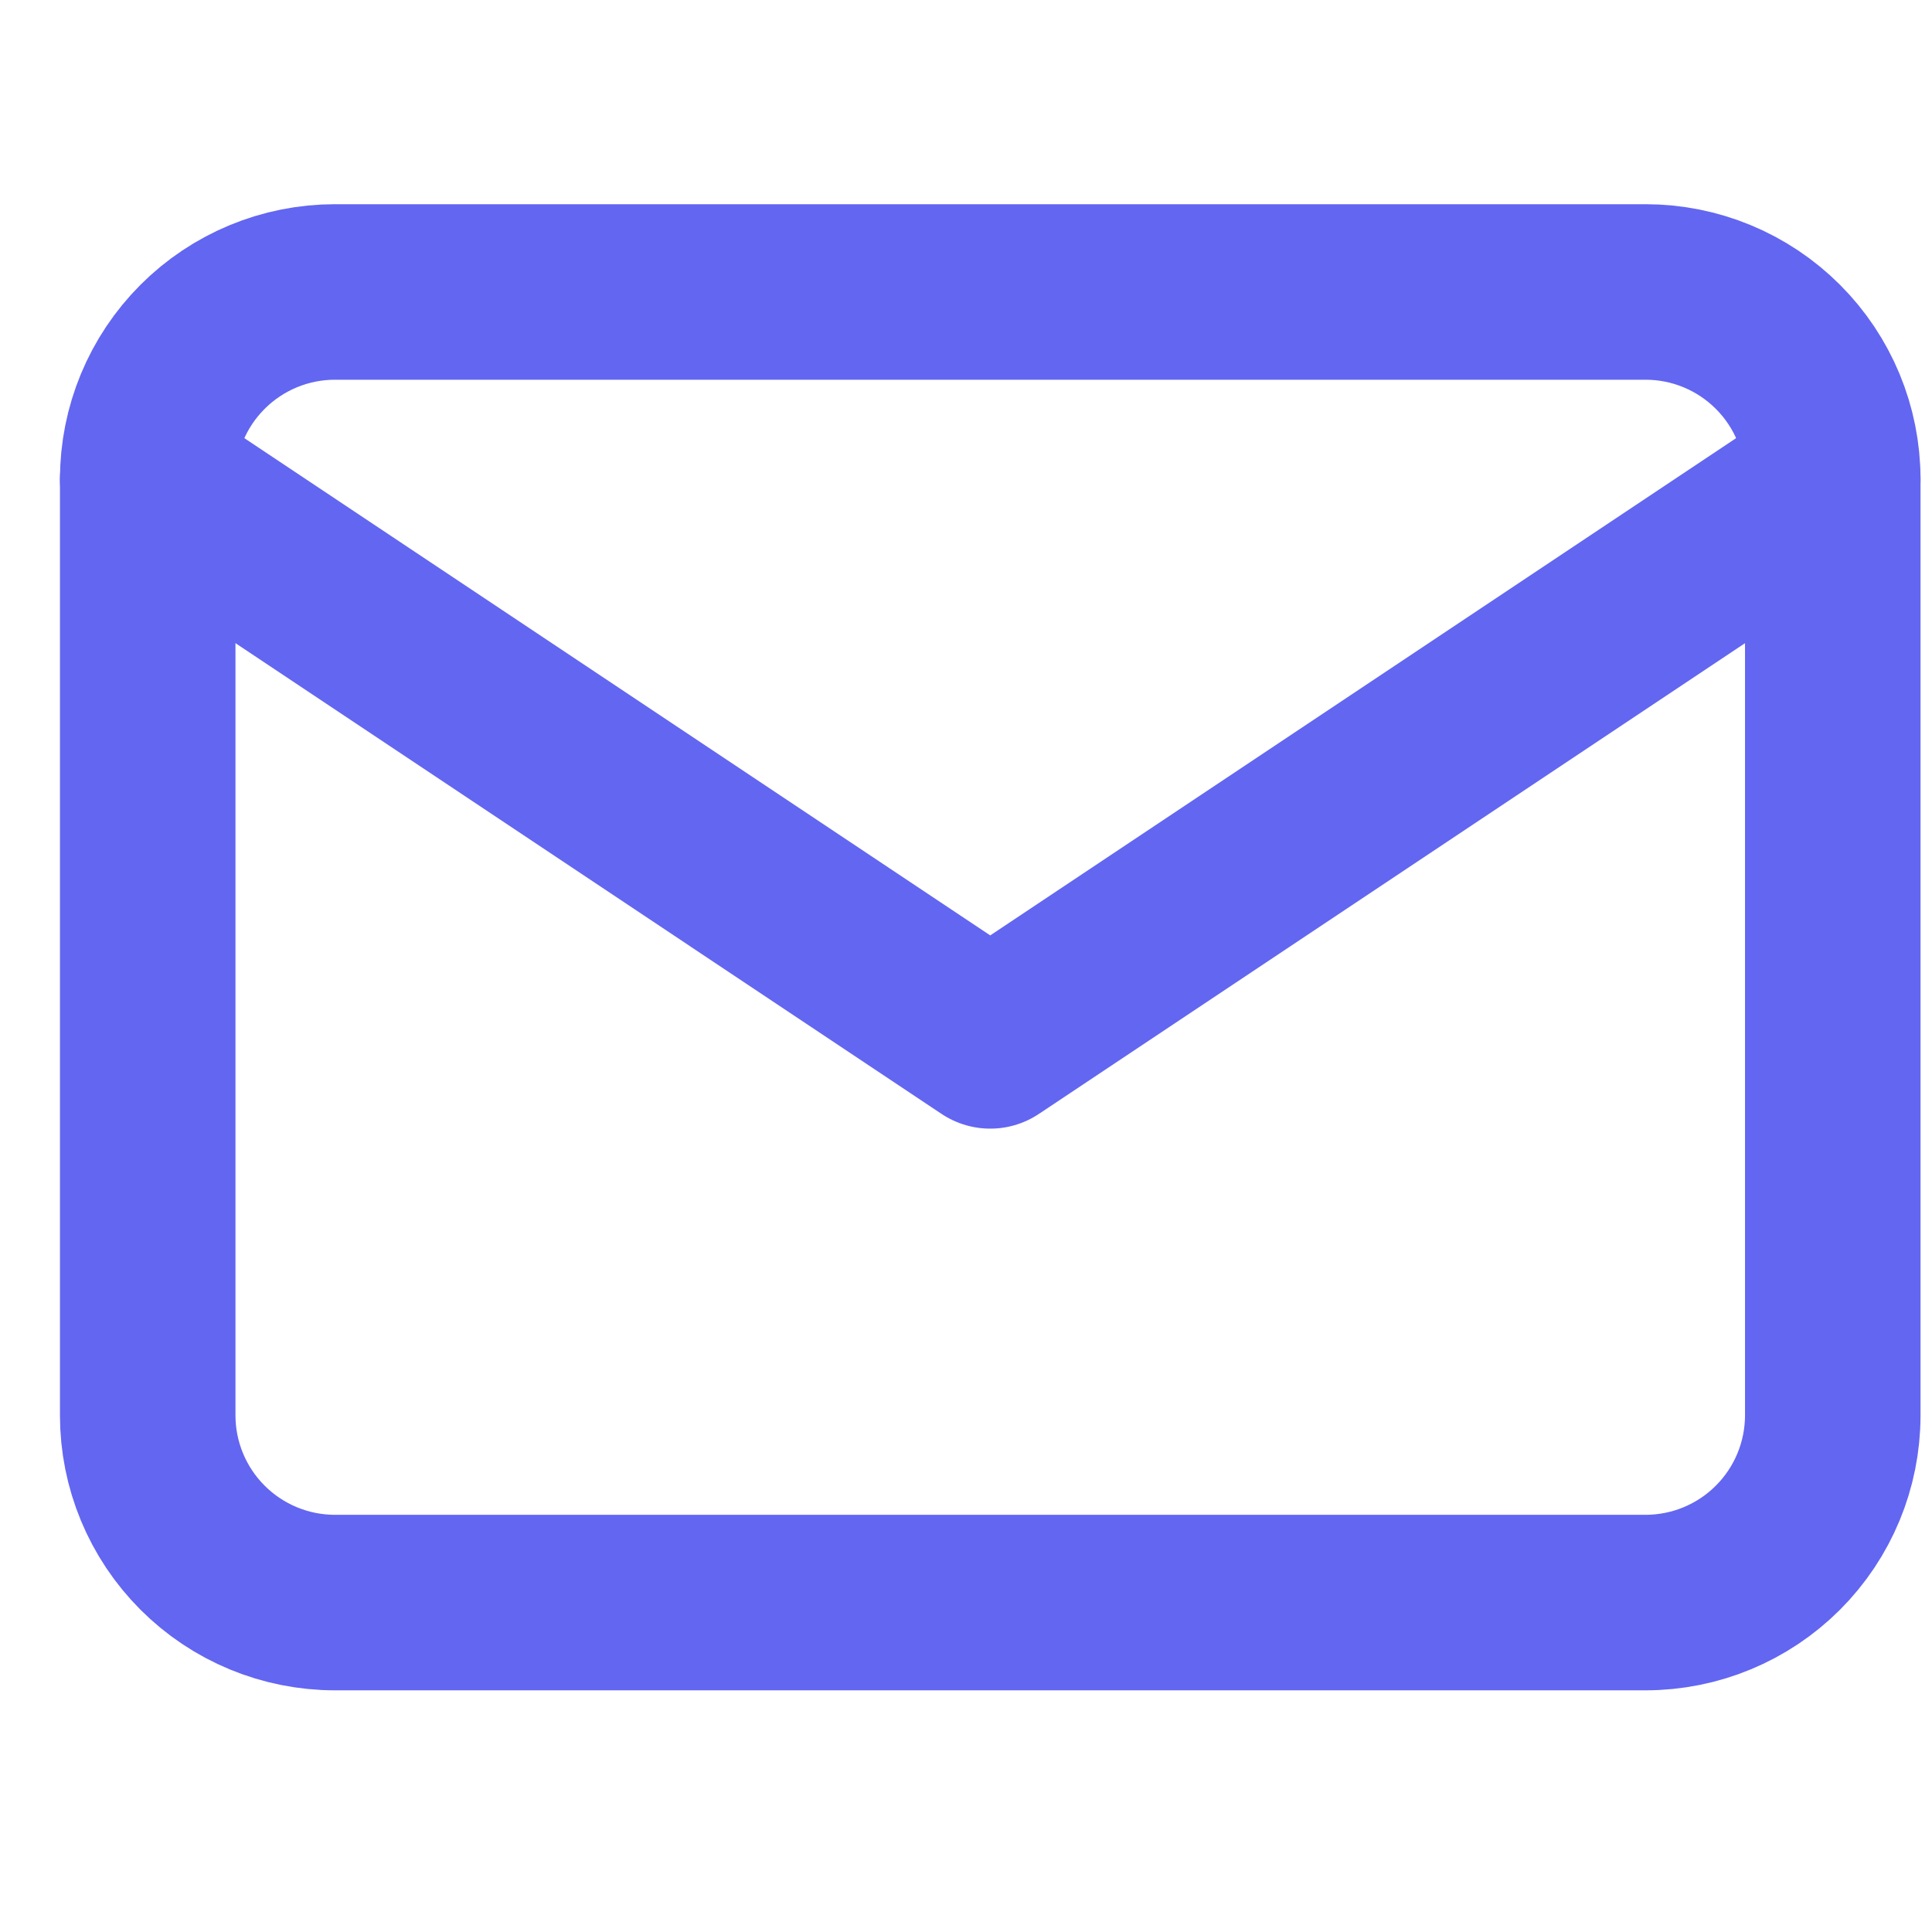 <svg width="33" height="33" viewBox="0 0 33 33" fill="none" xmlns="http://www.w3.org/2000/svg">
<g clip-path="url(#clip0_146_28497)">
<path d="M2.523 8.185C2.523 7.337 2.86 6.524 3.46 5.924C4.06 5.324 4.873 4.987 5.721 4.987H28.107C28.955 4.987 29.768 5.324 30.368 5.924C30.968 6.524 31.305 7.337 31.305 8.185V24.175C31.305 25.023 30.968 25.836 30.368 26.436C29.768 27.036 28.955 27.373 28.107 27.373H5.721C4.873 27.373 4.06 27.036 3.46 26.436C2.86 25.836 2.523 25.023 2.523 24.175V8.185Z" stroke="#6366F1" stroke-width="2.998" stroke-linecap="round" stroke-linejoin="round"/>
<path d="M2.523 8.185L16.914 17.779L31.305 8.185" stroke="#6366F1" stroke-width="2.998" stroke-linecap="round" stroke-linejoin="round"/>
</g>
<defs>
<clipPath id="clip0_146_28497">
<rect width="32" height="32" fill="white" transform="translate(0.914 0.18)"/>
</clipPath>
</defs>
</svg>
